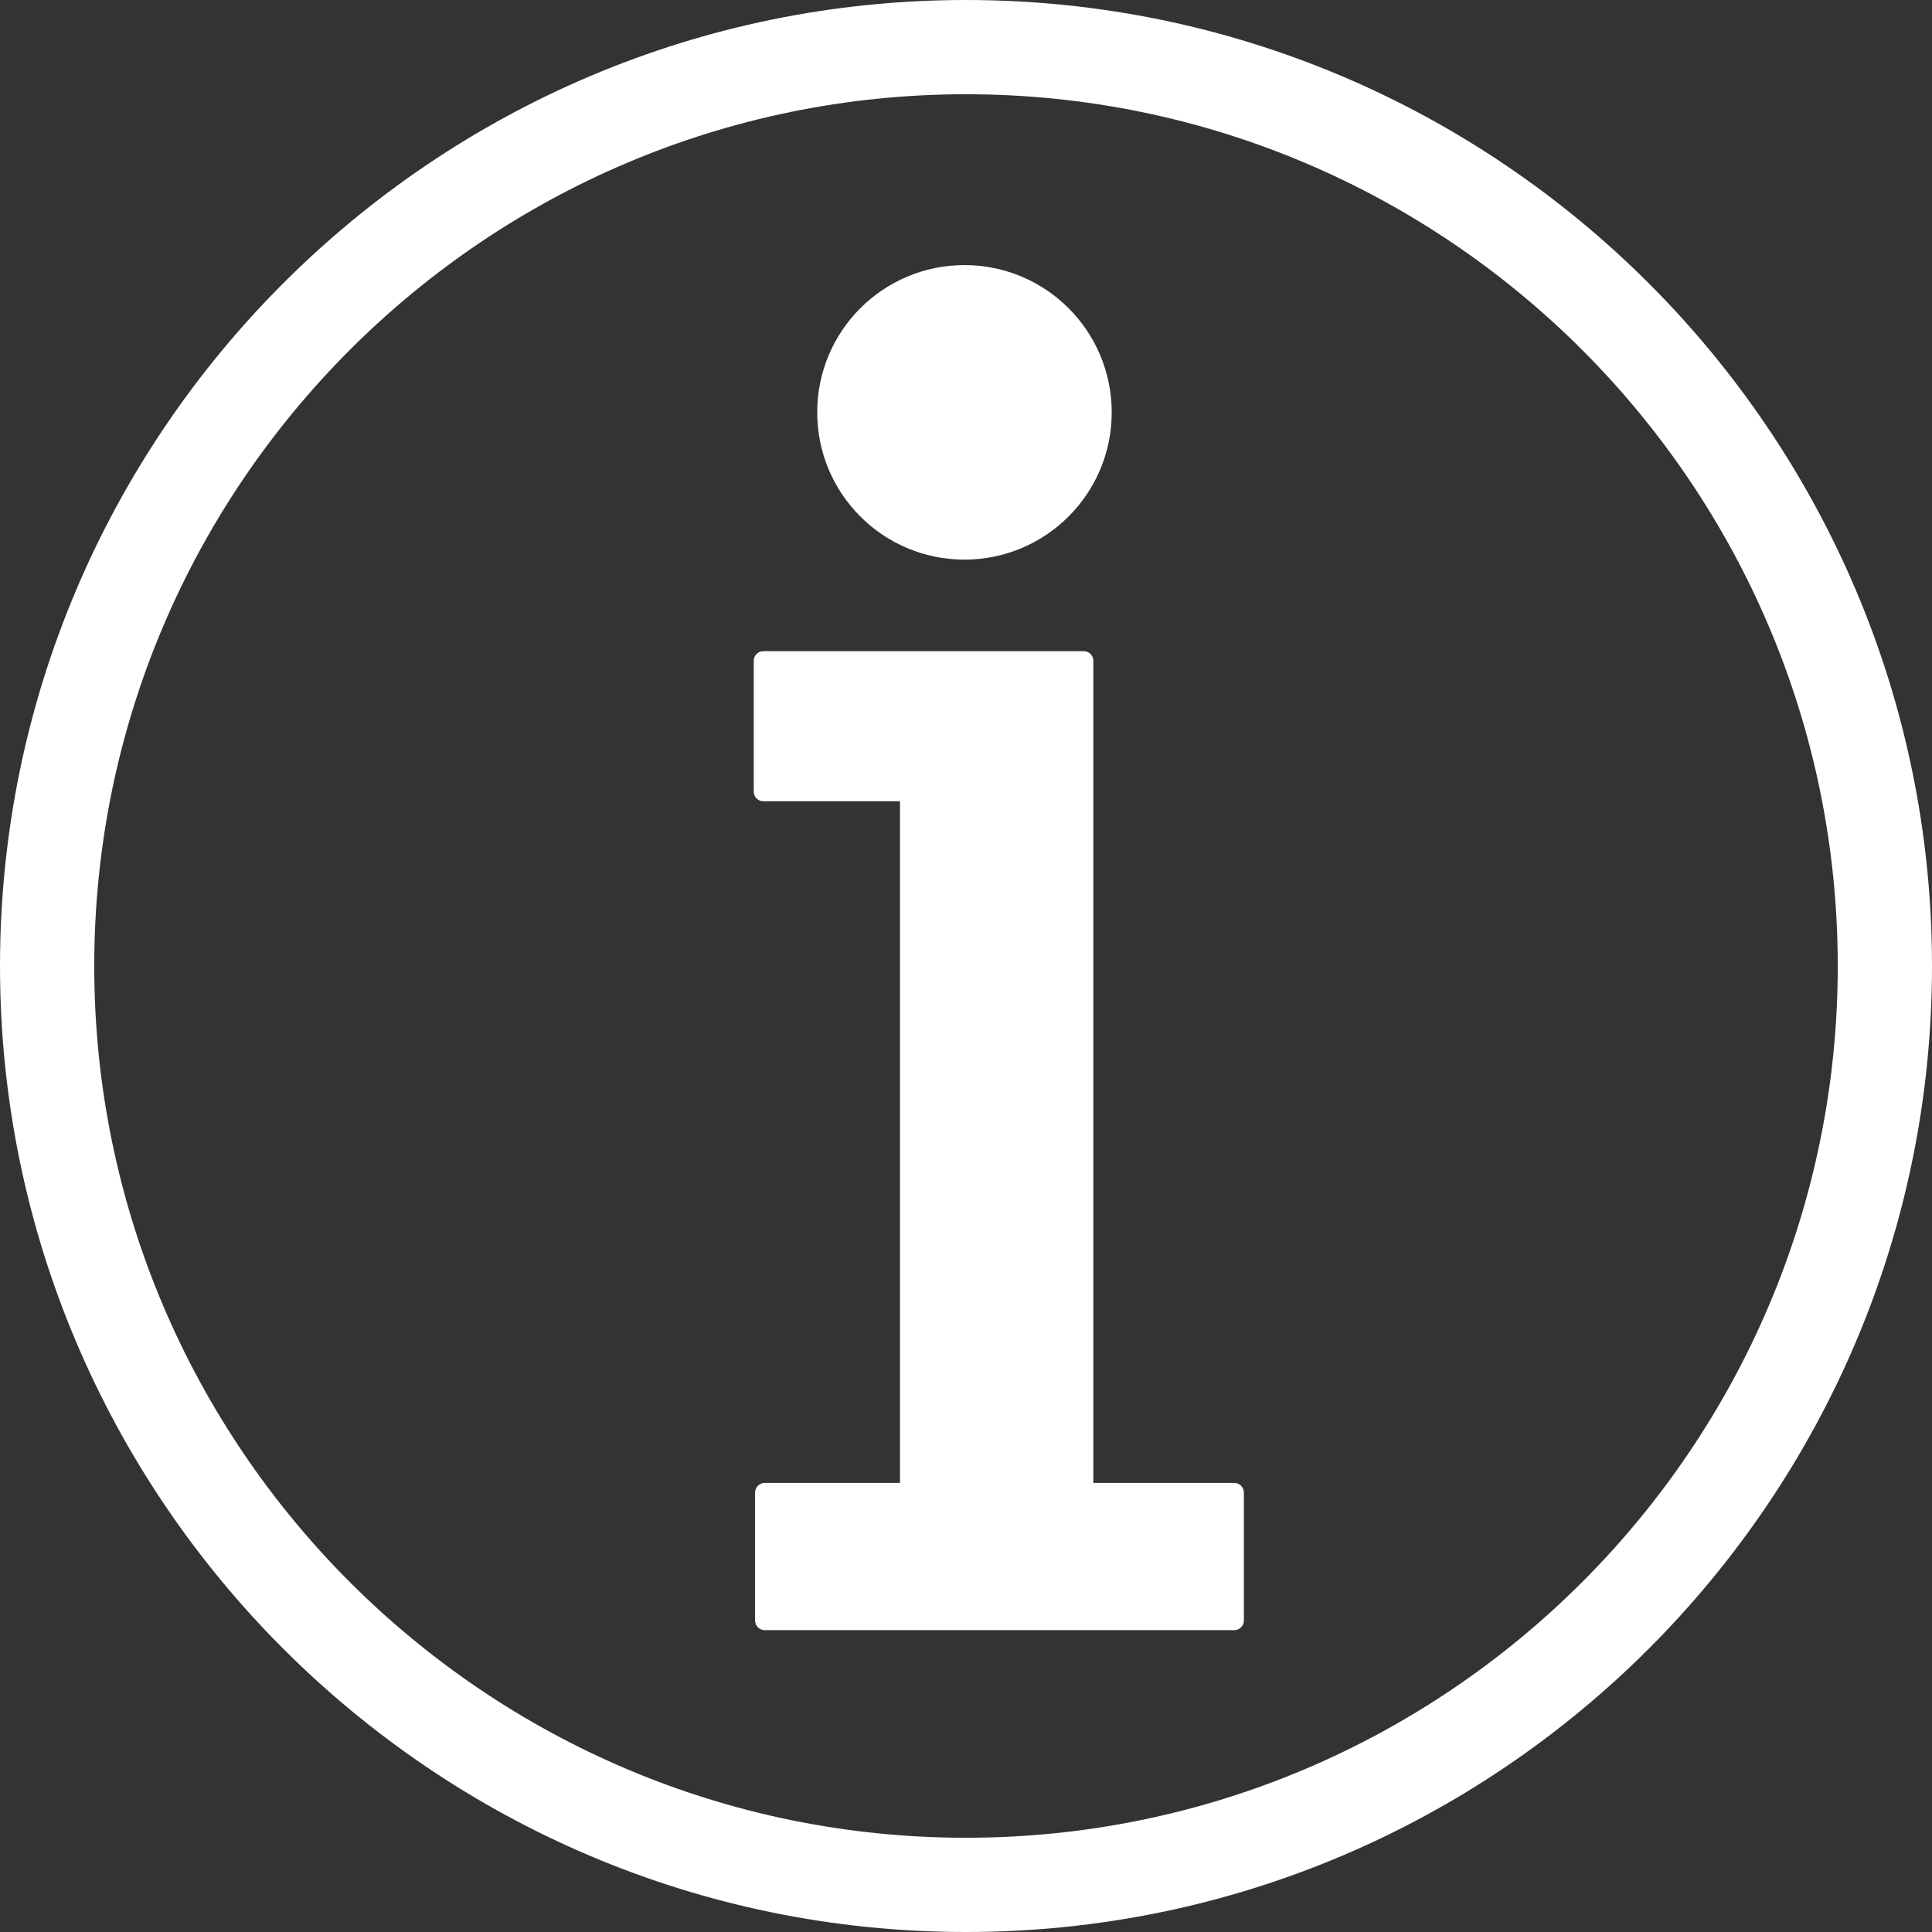 <!DOCTYPE svg PUBLIC "-//W3C//DTD SVG 1.1//EN" "http://www.w3.org/Graphics/SVG/1.1/DTD/svg11.dtd">
<!-- Uploaded to: SVG Repo, www.svgrepo.com, Transformed by: SVG Repo Mixer Tools -->
<svg fill="#ffffff" version="1.1" id="Capa_1" xmlns="http://www.w3.org/2000/svg" xmlns:xlink="http://www.w3.org/1999/xlink" width="800px" height="800px" viewBox="0 0 496.304 496.303" xml:space="preserve">
<rect x="0" y="0" width="496.304" height="496.303" fill="#333333" stroke="none"/>
<g id="SVGRepo_bgCarrier" stroke-width="0"/>
<g id="SVGRepo_tracerCarrier" stroke-linecap="round" stroke-linejoin="round"/>
<g id="SVGRepo_iconCarrier"> <g> <path d="M248.146,0C111.314,0,0,111.321,0,248.152c0,136.829,111.314,248.151,248.146,248.151 c136.835,0,248.158-111.322,248.158-248.151C496.304,111.321,384.98,0,248.146,0z M248.146,472.093 c-123.473,0-223.935-100.459-223.935-223.941c0-123.479,100.462-223.941,223.935-223.941 c123.488,0,223.947,100.462,223.947,223.941C472.093,371.634,371.634,472.093,248.146,472.093z M319.536,383.42v32.852 c0,1.383-1.123,2.494-2.482,2.494H196.45c-1.374,0-2.482-1.117-2.482-2.494V383.42c0-1.372,1.114-2.482,2.482-2.482h34.744V205.831 h-35.101c-1.375,0-2.468-1.111-2.468-2.474v-33.6c0-1.38,1.1-2.479,2.468-2.479h82.293c1.371,0,2.482,1.105,2.482,2.479v211.181 h36.186C318.413,380.938,319.536,382.048,319.536,383.42z M209.93,105.927c0-20.895,16.929-37.829,37.829-37.829 c20.886,0,37.826,16.935,37.826,37.829s-16.94,37.829-37.826,37.829C226.853,143.756,209.93,126.822,209.93,105.927z"/> </g> </g>
</svg>